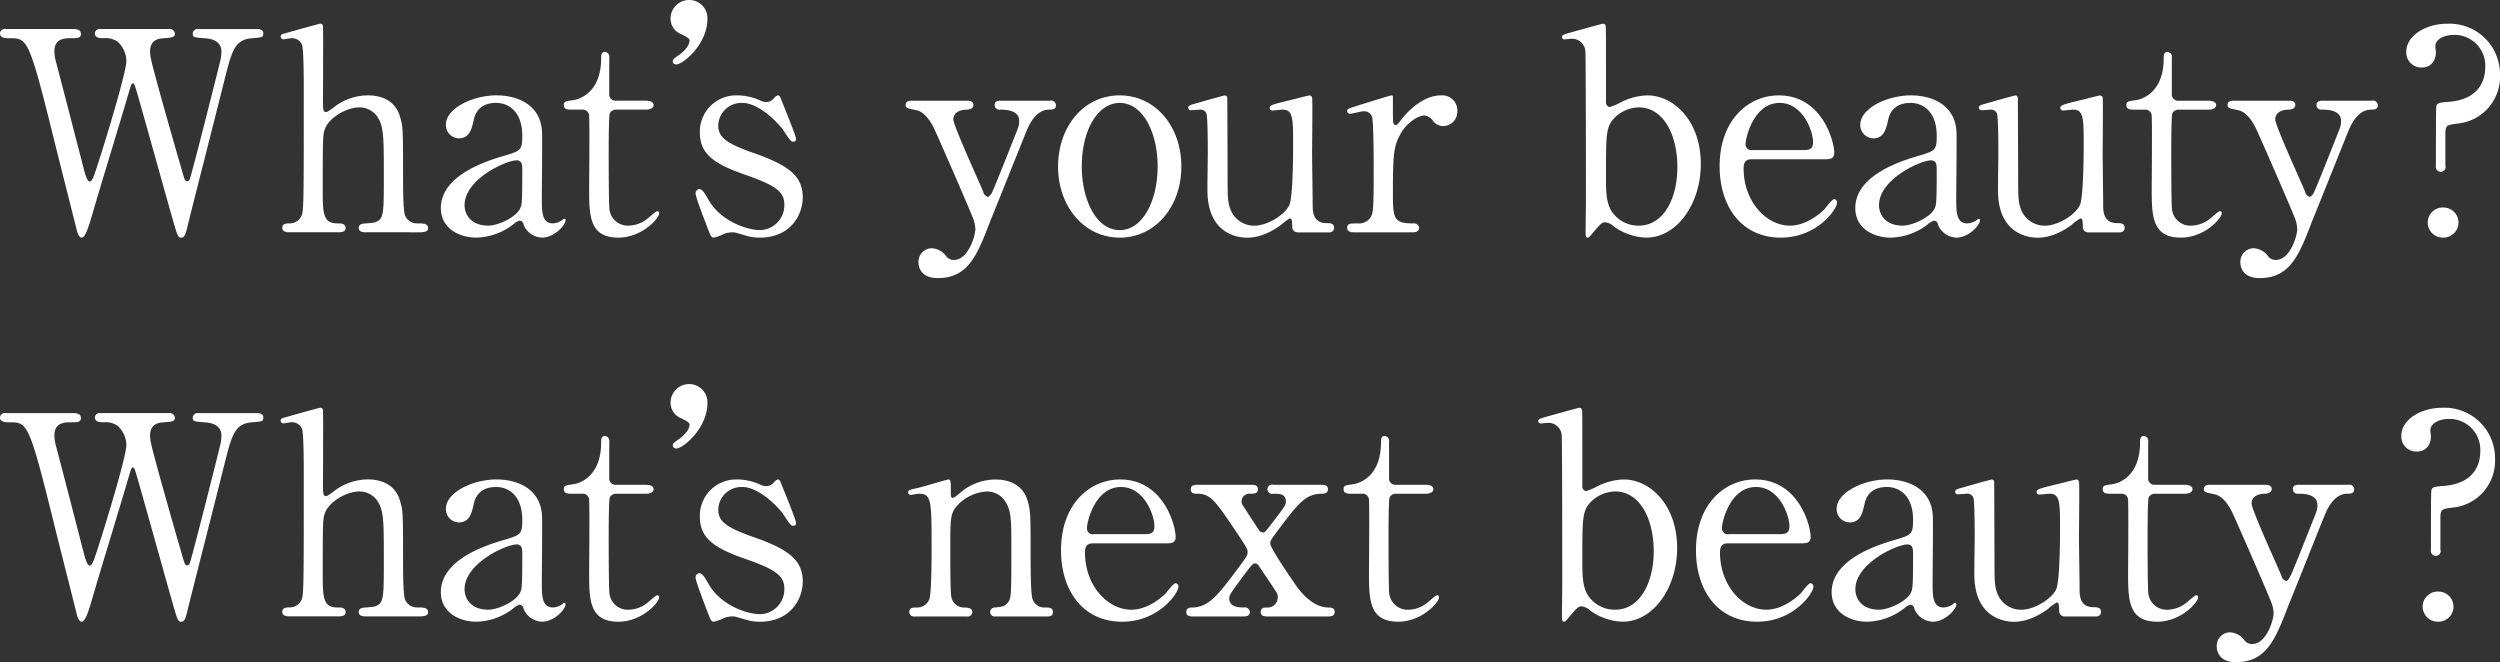 <svg xmlns="http://www.w3.org/2000/svg" width="564.25" height="149.437" viewBox="0 0 564.25 149.437">
  <rect x="0" y="0" width="564.25" height="149.437" fill="#333333" stroke="none"/>
  <defs>
    <style>
      .cls-1 {
        fill: #fff;
        fill-rule: evenodd;
      }
    </style>
  </defs>
  <path id="mv_lead.svg" class="cls-1" d="M1984.98,182.886a1.115,1.115,0,0,0-1.32.944c0,1.07,1.07,1.133,1.95,1.133a4.866,4.866,0,0,1,3.14.755,5.967,5.967,0,0,1,2.02,4.407c0,2.9-6.36,23.416-7.37,26-0.12.315-.5,1.2-0.88,1.2-0.63,0-1.13-2.014-1.19-2.2-1.01-3.9-5.48-21.213-6.42-24.739a8.712,8.712,0,0,1-.38-2.517c0-2.392,1.7-2.9,3.33-2.9,1.96,0,2.65,0,2.65-1.007,0-1.07-1.32-1.07-1.76-1.07h-15.17a1.093,1.093,0,0,0-1.33.944c0,1.133,1.26,1.133,2.14,1.133,4.1,0,4.41,0,10.26,23.731,0.76,3.085,4.22,16.744,4.91,19.514,0.19,0.881.63,1.762,1.14,1.762,0.82,0,1.63-2.643,2.39-5.287,2.27-7.806,6.1-20.143,8.37-27.949,0.25-.818.44-1.574,0.76-1.574,0.37,0,.44.315,1.19,2.9,1.26,4.343,6.67,23.794,7.81,27.76,1.07,3.714,1.19,4.154,1.95,4.154s1.01-.881,1.45-2.769c2.26-9.065,5.98-23.543,8.24-32.607,1.7-6.735,2.33-9.316,6.23-9.631,2.33-.189,2.59-0.189,2.59-1.07,0-1.007-1.07-1.007-1.7-1.007h-12.85a1.129,1.129,0,0,0-1.38,1.007c0,0.881.25,0.881,2.64,1.07,0.89,0.063,3.84.252,3.84,3.021a10.071,10.071,0,0,1-.25,2.015c-0.5,2.14-6.36,25.368-6.86,26.626a0.729,0.729,0,0,1-.63.63c-0.5,0-.57-0.315-1.38-3.147-1.45-4.973-6.24-21.717-6.74-24.3a8.336,8.336,0,0,1-.25-1.826c0-2.832,2.14-2.958,3.15-3.021,1.7-.126,2.45-0.189,2.45-1.007a1.188,1.188,0,0,0-1.45-1.07h-15.29Zm53.45,45.888c0.69,0,1.82,0,1.82-.944,0-1.07-1-1.07-1.89-1.07-3.27,0-3.27-2.455-3.27-7.8,0-12.023.06-12.149,0.44-13.345,0.82-2.581,4.79-5.036,7.87-5.036a4.89,4.89,0,0,1,4.15,2.329c1.33,2.014,1.33,4.91,1.33,12.9,0,9.065,0,9.946-1.96,10.7-0.44.189-2.64,0.252-3.02,0.378a0.924,0.924,0,0,0-.69.881c0,1.007,1.13,1.007,1.7,1.007H2057c0.75,0,1.88-.063,1.88-0.944,0-1.07-1.19-1.07-2.39-1.07a2.862,2.862,0,0,1-2.83-1.825c-0.44-1.134-.44-6.8-0.44-8.687,0-11.079,0-11.331-.76-13.786s-2.89-4.595-7.23-4.595a12.761,12.761,0,0,0-6.8,2.077c-0.38.252-2.14,1.7-2.58,1.7-0.7,0-.7-0.818-0.7-2.14,0-2.707.07-16.681,0-17.122a0.6,0.6,0,0,0-.56-0.692c-0.32,0-6.99,1.888-7.87,2.14-0.76.189-1.13,0.315-1.13,0.755a0.628,0.628,0,0,0,.63.63c0.25,0,1.57-.252,1.82-0.252a2.487,2.487,0,0,1,2.39,1.511c0.38,1.133.38,8.183,0.38,10.071,0,24.361,0,27.068-.44,28.327a2.887,2.887,0,0,1-2.83,1.888c-0.57,0-1.58,0-1.58,1.007s1.2,1.007,1.7,1.007h10.77Zm35.85-30.907c-5.29,0-11.39,2.9-11.39,6.61a2.982,2.982,0,0,0,2.95,3.084c2.46,0,2.9-2.266,3.34-4.154,0.19-.882.88-3.84,5.04-3.84,2.89,0,5.91,2.014,5.91,7.428,0,3.273-.38,3.4-4.15,4.532-3.65,1.07-14.23,4.28-14.23,11.771,0,4.658,4.22,6.672,8,6.672a14.118,14.118,0,0,0,8.31-2.958,3.476,3.476,0,0,1,1.51-.881,1.086,1.086,0,0,1,.88,1.007,4.674,4.674,0,0,0,4.15,2.832c2.71,0,5.29-2.769,5.29-3.9a0.317,0.317,0,0,0-.32-0.378,2.61,2.61,0,0,0-.5.378,4.044,4.044,0,0,1-2.01.692c-2.52,0-2.52-2.644-2.52-5.6,0-2.329.12-12.59,0.06-14.73C2084.48,200.133,2079.25,197.867,2074.28,197.867Zm-1.76,29.4c-4.35,0-5.42-2.9-5.42-4.6,0-5.917,9.44-10.134,11.71-10.134,1.32,0,1.32,1.07,1.32,2.329,0,7.428-.12,7.68-0.44,8.435C2078.81,225.375,2074.66,227.264,2072.52,227.264Zm21.13-26.186a1.449,1.449,0,0,1,1.57,1.573c0.13,2.14,0,15.8,0,15.989,0,6.357,0,11.33,6.61,11.33,5.29,0,9.19-4.343,9.19-5.476a0.436,0.436,0,0,0-.37-0.5c-0.44,0-1.89,1.448-2.27,1.7a7.017,7.017,0,0,1-4.22,1.574,4.167,4.167,0,0,1-4.34-3.525c-0.19-.882-0.19-10.953-0.19-12.842,0-1.259,0-8.309.25-9a1.6,1.6,0,0,1,1.45-.818h6.74c1.32,0,1.7-.63,1.7-1.008,0-.881-1.14-1.007-1.77-1.007h-6.67a1.426,1.426,0,0,1-1.57-1.573v-8.121a1.076,1.076,0,0,0-1.01-1.322c-0.82,0-.82.882-0.82,1.448,0,8.057-5.29,9.316-6.29,9.442-1.83.252-2.14,0.315-2.14,1.133,0,1.008,1,1.008,1.7,1.008h2.45Zm20.45-10.953a0.717,0.717,0,0,0,.76.755c1.63,0,7.05-4.658,7.05-10.2a4.109,4.109,0,0,0-4.16-4.344,4.188,4.188,0,0,0-4.15,4.155,3.759,3.759,0,0,0,2.45,3.588c1.26,0.629,1.83.944,1.83,1.385,0,1.2-1.32,2.58-2.46,3.336C2114.23,189.621,2114.1,189.81,2114.1,190.125Zm14.42,7.742a8.173,8.173,0,0,0-8.31,8.435c0,4.847,3.33,7.05,9.94,9.379,7.3,2.518,9.13,3.966,9.13,6.862a5.617,5.617,0,0,1-5.48,5.728c-2.89,0-8.81-1.952-11.58-6.736-1.01-1.762-1.45-2.518-2.2-2.518a0.922,0.922,0,0,0-.76,1.071c0,0.818,2.46,7.113,3.02,8.56,0.32,0.819.51,1.322,1.07,1.322a10.014,10.014,0,0,0,2.27-.818,5.449,5.449,0,0,1,1.89-.378,3.864,3.864,0,0,1,1.19.189c2.71,0.818,3.4,1.007,5.1,1.007,6.68,0,9.63-4.91,9.63-9.127,0-5.036-3.71-7.365-11.01-9.946-6.36-2.2-8.06-3.651-8.06-6.231a5.237,5.237,0,0,1,5.41-5.1c4.03,0,8.56,5.036,9.32,6.232,1.51,2.266,1.64,2.517,2.27,2.517a0.54,0.54,0,0,0,.56-0.629c0-.692-2.83-7.554-3.4-9-0.19-.5-0.31-0.819-0.69-0.819a1.5,1.5,0,0,0-.88.63,2.336,2.336,0,0,1-1.83.881,3.037,3.037,0,0,1-1.19-.315A12.8,12.8,0,0,0,2128.52,197.867Zm39.65,1.2c-0.51,0-1.51,0-1.51.944,0,0.756.37,0.756,2.39,1.2,1.95,0.378,3.4,2.77,4.09,4.281,0.76,1.574,8.25,18.695,8.88,20.521a7.919,7.919,0,0,1,.37,2.014c0,1.574-1.63,6.987-4.84,6.987a2.13,2.13,0,0,1-1.77-.881,4.24,4.24,0,0,0-3.33-1.763,3.048,3.048,0,0,0-2.9,3.211c0,0.755.32,3.525,4.35,3.525,6.92,0,8.93-5.225,11.89-12.967,0.25-.5,7.75-19.325,8.19-20.332,0.44-1.071,2.01-4.721,5.03-4.721,0.69,0,1.58,0,1.58-1.008a1.11,1.11,0,0,0-1.39-1.007h-10.95c-0.69,0-1.51,0-1.51,1.007a1.026,1.026,0,0,0,1.13,1.008c1.2,0,4.41,0,4.41,2.58,0,0.882-.07,1.133-0.88,3.148-1.07,2.706-4.6,11.645-5.17,12.778a2.2,2.2,0,0,1-1,1.2,1.55,1.55,0,0,1-1.07-1.2c-1.07-2.581-6.74-14.918-6.74-16.3,0-.63.32-2.078,2.83-2.2,0.63,0,1.7-.126,1.7-1.071,0-.314-0.12-0.944-1.32-0.944h-12.46Zm32.89,14.856c0,9,5.86,16.051,13.91,16.051s13.91-6.987,13.91-16.051-5.85-16.052-13.91-16.052C2206.79,197.867,2201.06,204.98,2201.06,213.919Zm5.35,0c0-8.5,3.78-14.352,8.56-14.352,5.23,0,8.56,6.672,8.56,14.352,0,7.553-3.27,14.352-8.56,14.352C2209.62,228.271,2206.41,221.347,2206.41,213.919Zm55.88,14.855a1,1,0,0,0,1.07-1.007c0-1.07-.94-1.07-1.7-1.07-3.14,0-3.14-2.77-3.14-4.092,0-1.825-.13-9.882-0.13-11.519,0-2.014.13-12.212,0-12.715a0.661,0.661,0,0,0-.57-0.5c-0.25,0-3.33.819-4.4,1.07-4.16,1.007-4.6,1.133-4.6,1.826a0.634,0.634,0,0,0,.76.5c0.31,0,1.82-.188,2.14-0.188,2.39,0,2.39,1.951,2.39,8.183,0,2.2-.06,11.834-0.88,13.407-1.13,2.329-5.1,4.6-7.81,4.6a5.7,5.7,0,0,1-5.47-3.714c-0.63-1.637-.63-3.274-0.63-6.987,0-1.826-.07-18.129-0.07-18.192a0.574,0.574,0,0,0-.56-0.5c-0.13,0-3.84,1.007-5.73,1.574-2.27.629-2.52,0.692-2.52,1.2a0.58,0.58,0,0,0,.63.566c0.32,0,1.64-.125,1.89-0.125a1.47,1.47,0,0,1,1.57.818c0.32,0.818.32,7.616,0.32,9.127,0,1.448-.13,7.869-0.06,9.19,0.44,9.128,7.11,9.757,8.93,9.757,3.78,0,6.87-2.329,7.68-2.9a10.86,10.86,0,0,1,1.95-1.448c0.51,0,.51.441,0.57,1.888a1.178,1.178,0,0,0,1.2,1.259h7.17Zm18.62,0c0.5,0,1.64,0,1.64-1.007a1.145,1.145,0,0,0-1.33-1.007c-4.4,0-4.59-1.07-4.59-6.8,0-9.317.25-10.764,1.76-13.471,1.2-2.2,3.78-4.092,5.35-4.092a2.681,2.681,0,0,1,1.83,1.071,2.885,2.885,0,0,0,2.45,1.321,3.242,3.242,0,0,0,3.15-3.336,3.4,3.4,0,0,0-3.71-3.588c-4.6,0-8.38,4.721-8.88,5.414-0.88,1.133-1.01,1.259-1.32,1.259-0.63,0-.63-0.378-0.63-3.714v-2.77a0.289,0.289,0,0,0-.31-0.189c-0.32,0-6.05,1.826-6.93,2.077-2.77.882-3.08,0.945-3.08,1.448a0.63,0.63,0,0,0,.63.63c0.44,0,2.58-.567,3.02-0.567a1.9,1.9,0,0,1,1.95,1.2c0.38,1.07.38,10.261,0.38,12.275,0,8.813-.13,9.568-0.7,10.449a3.1,3.1,0,0,1-2.89,1.385c-1.76,0-2.39,0-2.39,1.007s1.19,1.007,1.63,1.007h12.97Zm43.62-2.266a3.141,3.141,0,0,1,1.89.881,13.164,13.164,0,0,0,7.36,2.581c7.05,0,12.34-7.742,12.34-16.618,0-9.757-6.11-15.485-12.09-15.485a13.856,13.856,0,0,0-5.85,1.511,15.235,15.235,0,0,1-2.64,1.133,1.082,1.082,0,0,1-.82-1.133v-6.672c0-10.072,0-10.513-.13-10.7a0.592,0.592,0,0,0-.5-0.315c-0.32,0-4.53,1.2-6.8,1.825s-2.52.756-2.52,1.2a0.565,0.565,0,0,0,.69.5c0.19,0,1.2-.126,1.39-0.126a3.02,3.02,0,0,1,3.21,2.707c0.13,0.692.13,30.277,0.13,33.928,0,1.133-.07,6.232-0.07,7.3,0,0.189,0,.944.44,0.944,0.25,0,.38-0.063,1.51-1.447C2323.33,227.075,2323.77,226.508,2324.53,226.508Zm7.61-25.934c5.42,0,8.69,5.98,8.69,13.471,0,7.364-3.27,13.219-8.69,13.219a7.231,7.231,0,0,1-6.29-3.463c-1.2-2.14-1.13-4.846-1.13-8.5,0-9,.06-10.45,2.01-12.464A8.092,8.092,0,0,1,2332.14,200.574Zm42.21,11.708c1.26,0,1.89-.315,1.89-1.448,0-2.643-2.77-12.967-12.52-12.967-6.86,0-13.35,5.54-13.35,15.989,0,9.127,4.97,16.114,13.79,16.114,8.31,0,12.71-6.483,12.71-7.868a0.729,0.729,0,0,0-.63-0.818c-0.56,0-2.01,2.14-2.39,2.455-1.95,1.825-4.72,3.525-7.62,3.525-5.22,0-10.45-5.288-10.45-12.968,0-2.014,1.2-2.014,2.02-2.014h16.55Zm-16.49-2.077a1.324,1.324,0,0,1-1.63-1.385c0-1.385,1.82-9.253,7.68-9.253,5.28,0,7.55,6.42,7.55,8.812,0,1.511-.69,1.826-2.08,1.826h-11.52Zm35.65-12.338c-5.28,0-11.39,2.9-11.39,6.61a2.984,2.984,0,0,0,2.96,3.084c2.45,0,2.89-2.266,3.33-4.154,0.19-.882.89-3.84,5.04-3.84,2.9,0,5.92,2.014,5.92,7.428,0,3.273-.38,3.4-4.16,4.532-3.65,1.07-14.22,4.28-14.22,11.771,0,4.658,4.21,6.672,7.99,6.672a14.118,14.118,0,0,0,8.31-2.958,3.531,3.531,0,0,1,1.51-.881,1.065,1.065,0,0,1,.88,1.007,4.689,4.689,0,0,0,4.16,2.832c2.7,0,5.28-2.769,5.28-3.9a0.315,0.315,0,0,0-.31-0.378,2.61,2.61,0,0,0-.5.378,4.082,4.082,0,0,1-2.02.692c-2.52,0-2.52-2.644-2.52-5.6,0-2.329.13-12.59,0.07-14.73C2403.71,200.133,2398.49,197.867,2393.51,197.867Zm-1.76,29.4c-4.34,0-5.41-2.9-5.41-4.6,0-5.917,9.44-10.134,11.71-10.134,1.32,0,1.32,1.07,1.32,2.329,0,7.428-.13,7.68-0.44,8.435C2398.05,225.375,2393.89,227.264,2391.75,227.264Zm48.97,1.51a1,1,0,0,0,1.07-1.007c0-1.07-.94-1.07-1.7-1.07-3.15,0-3.15-2.77-3.15-4.092,0-1.825-.12-9.882-0.12-11.519,0-2.014.12-12.212,0-12.715a0.672,0.672,0,0,0-.57-0.5c-0.25,0-3.33.819-4.4,1.07-4.16,1.007-4.6,1.133-4.6,1.826a0.634,0.634,0,0,0,.76.5c0.31,0,1.82-.188,2.14-0.188,2.39,0,2.39,1.951,2.39,8.183,0,2.2-.07,11.834-0.88,13.407-1.14,2.329-5.1,4.6-7.81,4.6a5.723,5.723,0,0,1-5.48-3.714c-0.62-1.637-.62-3.274-0.62-6.987,0-1.826-.07-18.129-0.07-18.192a0.581,0.581,0,0,0-.56-0.5c-0.13,0-3.84,1.007-5.73,1.574-2.27.629-2.52,0.692-2.52,1.2a0.58,0.58,0,0,0,.63.566c0.31,0,1.64-.125,1.89-0.125a1.47,1.47,0,0,1,1.57.818c0.32,0.818.32,7.616,0.32,9.127,0,1.448-.13,7.869-0.07,9.19,0.44,9.128,7.12,9.757,8.94,9.757,3.78,0,6.86-2.329,7.68-2.9a10.518,10.518,0,0,1,1.95-1.448c0.51,0,.51.441,0.57,1.888a1.171,1.171,0,0,0,1.19,1.259h7.18Zm5.6-27.7a1.449,1.449,0,0,1,1.57,1.573c0.13,2.14,0,15.8,0,15.989,0,6.357,0,11.33,6.61,11.33,5.29,0,9.19-4.343,9.19-5.476a0.436,0.436,0,0,0-.37-0.5c-0.44,0-1.89,1.448-2.27,1.7a7.062,7.062,0,0,1-4.22,1.574,4.167,4.167,0,0,1-4.34-3.525c-0.19-.882-0.19-10.953-0.19-12.842,0-1.259,0-8.309.25-9a1.6,1.6,0,0,1,1.45-.818h6.74c1.32,0,1.69-.63,1.69-1.008,0-.881-1.13-1.007-1.76-1.007H2454a1.42,1.42,0,0,1-1.57-1.573v-8.121a1.076,1.076,0,0,0-1.01-1.322c-0.82,0-.82.882-0.82,1.448,0,8.057-5.29,9.316-6.29,9.442-1.83.252-2.14,0.315-2.14,1.133,0,1.008,1,1.008,1.7,1.008h2.45Zm20.2-2.015c-0.51,0-1.51,0-1.51.944,0,0.756.37,0.756,2.39,1.2,1.95,0.378,3.4,2.77,4.09,4.281,0.76,1.574,8.25,18.695,8.88,20.521a7.506,7.506,0,0,1,.37,2.014c0,1.574-1.63,6.987-4.84,6.987a2.13,2.13,0,0,1-1.77-.881,4.24,4.24,0,0,0-3.33-1.763,3.048,3.048,0,0,0-2.9,3.211c0,0.755.32,3.525,4.35,3.525,6.92,0,8.93-5.225,11.89-12.967,0.25-.5,7.75-19.325,8.19-20.332,0.44-1.071,2.01-4.721,5.03-4.721,0.69,0,1.58,0,1.58-1.008a1.11,1.11,0,0,0-1.39-1.007H2486.6c-0.69,0-1.51,0-1.51,1.007a1.026,1.026,0,0,0,1.13,1.008c1.2,0,4.41,0,4.41,2.58,0,0.882-.07,1.133-0.88,3.148-1.07,2.706-4.6,11.645-5.17,12.778a2.2,2.2,0,0,1-1,1.2,1.55,1.55,0,0,1-1.07-1.2c-1.07-2.581-6.74-14.918-6.74-16.3,0-.63.32-2.078,2.83-2.2,0.63,0,1.7-.126,1.7-1.071,0-.314-0.12-0.944-1.32-0.944h-12.46Zm56.65-7.553c0,3.021-1.45,7.238-8.12,7.805-2.52.189-2.96,0.252-2.96,1.574-0.06.629-.06,12.211-0.06,12.841a1.135,1.135,0,0,0,1.07,1.385,1.1,1.1,0,0,0,1.07-1.448v-7.05c0-2.077.37-2.077,2.77-2.392a10.6,10.6,0,0,0,9.56-11.016,11.4,11.4,0,0,0-11.83-11.519c-5.16,0-9.32,2.832-9.32,6.294a3.391,3.391,0,0,0,3.53,3.588c2.01,0,3.15-1.51,3.15-3.462,0-.188-0.13-1.007-0.13-1.259,0-1.888,2.39-2.643,4.22-2.643A6.95,6.95,0,0,1,2523.17,191.51Zm-9.44,38.46a3.4,3.4,0,0,0,0-6.8A3.4,3.4,0,1,0,2513.73,229.97Zm-528.75,39.6a1.115,1.115,0,0,0-1.32.944c0,1.07,1.07,1.133,1.95,1.133a4.861,4.861,0,0,1,3.14.756,5.963,5.963,0,0,1,2.02,4.406c0,2.9-6.36,23.416-7.37,26-0.12.315-.5,1.2-0.88,1.2-0.63,0-1.13-2.014-1.19-2.2-1.01-3.9-5.48-21.213-6.42-24.738a8.717,8.717,0,0,1-.38-2.518c0-2.392,1.7-2.9,3.33-2.9,1.96,0,2.65,0,2.65-1.007,0-1.07-1.32-1.07-1.76-1.07h-15.17a1.093,1.093,0,0,0-1.33.944c0,1.133,1.26,1.133,2.14,1.133,4.1,0,4.41,0,10.26,23.732,0.76,3.084,4.22,16.743,4.91,19.513,0.19,0.881.63,1.763,1.14,1.763,0.82,0,1.63-2.644,2.39-5.288,2.27-7.805,6.1-20.143,8.37-27.948,0.25-.819.44-1.574,0.76-1.574,0.37,0,.44.315,1.19,2.895,1.26,4.344,6.67,23.794,7.81,27.76,1.07,3.714,1.19,4.155,1.95,4.155s1.01-.882,1.45-2.77c2.26-9.064,5.98-23.542,8.24-32.607,1.7-6.735,2.33-9.316,6.23-9.631,2.33-.188,2.59-0.188,2.59-1.07,0-1.007-1.07-1.007-1.7-1.007h-12.85a1.129,1.129,0,0,0-1.38,1.007c0,0.882.25,0.882,2.64,1.07,0.89,0.063,3.84.252,3.84,3.022a10.061,10.061,0,0,1-.25,2.014c-0.5,2.14-6.36,25.368-6.86,26.627a0.728,0.728,0,0,1-.63.629c-0.5,0-.57-0.314-1.38-3.147-1.45-4.973-6.24-21.717-6.74-24.3a8.326,8.326,0,0,1-.25-1.825c0-2.833,2.14-2.959,3.15-3.022,1.7-.125,2.45-0.188,2.45-1.007a1.188,1.188,0,0,0-1.45-1.07h-15.29Zm53.45,45.889c0.69,0,1.82,0,1.82-.945,0-1.07-1-1.07-1.89-1.07-3.27,0-3.27-2.455-3.27-7.805,0-12.023.06-12.149,0.44-13.345,0.82-2.581,4.79-5.036,7.87-5.036a4.89,4.89,0,0,1,4.15,2.329c1.33,2.015,1.33,4.91,1.33,12.9,0,9.064,0,9.945-1.96,10.7-0.44.188-2.64,0.251-3.02,0.377a0.925,0.925,0,0,0-.69.882c0,1.007,1.13,1.007,1.7,1.007H2057c0.75,0,1.88-.063,1.88-0.945,0-1.07-1.19-1.07-2.39-1.07a2.86,2.86,0,0,1-2.83-1.825c-0.44-1.133-.44-6.8-0.44-8.687,0-11.079,0-11.33-.76-13.785s-2.89-4.6-7.23-4.6a12.752,12.752,0,0,0-6.8,2.077c-0.38.252-2.14,1.7-2.58,1.7-0.7,0-.7-0.818-0.7-2.14,0-2.707.07-16.681,0-17.121a0.6,0.6,0,0,0-.56-0.693c-0.32,0-6.99,1.889-7.87,2.14-0.76.189-1.13,0.315-1.13,0.756a0.628,0.628,0,0,0,.63.629c0.25,0,1.57-.252,1.82-0.252a2.488,2.488,0,0,1,2.39,1.511c0.38,1.133.38,8.183,0.38,10.072,0,24.36,0,27.067-.44,28.326a2.885,2.885,0,0,1-2.83,1.888c-0.57,0-1.58,0-1.58,1.008s1.2,1.007,1.7,1.007h10.77Zm35.85-30.907c-5.29,0-11.39,2.895-11.39,6.609a2.981,2.981,0,0,0,2.95,3.084c2.46,0,2.9-2.266,3.34-4.154,0.19-.881.88-3.84,5.04-3.84,2.89,0,5.91,2.014,5.91,7.428,0,3.273-.38,3.4-4.15,4.532-3.65,1.07-14.23,4.281-14.23,11.771,0,4.658,4.22,6.673,8,6.673a14.113,14.113,0,0,0,8.31-2.959,3.486,3.486,0,0,1,1.51-.881,1.086,1.086,0,0,1,.88,1.007,4.675,4.675,0,0,0,4.15,2.833c2.71,0,5.29-2.77,5.29-3.9a0.317,0.317,0,0,0-.32-0.378,2.61,2.61,0,0,0-.5.378,4.035,4.035,0,0,1-2.01.692c-2.52,0-2.52-2.643-2.52-5.6,0-2.329.12-12.589,0.06-14.73C2084.48,286.819,2079.25,284.553,2074.28,284.553Zm-1.76,29.4c-4.35,0-5.42-2.9-5.42-4.6,0-5.917,9.44-10.135,11.71-10.135,1.32,0,1.32,1.07,1.32,2.329,0,7.428-.12,7.68-0.44,8.435C2078.81,312.061,2074.66,313.949,2072.52,313.949Zm21.13-26.186a1.449,1.449,0,0,1,1.57,1.574c0.13,2.14,0,15.8,0,15.988,0,6.358,0,11.331,6.61,11.331,5.29,0,9.19-4.344,9.19-5.477a0.435,0.435,0,0,0-.37-0.5c-0.44,0-1.89,1.447-2.27,1.7a7.017,7.017,0,0,1-4.22,1.574,4.167,4.167,0,0,1-4.34-3.525c-0.19-.881-0.19-10.953-0.19-12.841,0-1.259,0-8.309.25-9a1.6,1.6,0,0,1,1.45-.818h6.74c1.32,0,1.7-.63,1.7-1.007,0-.882-1.14-1.007-1.77-1.007h-6.67a1.426,1.426,0,0,1-1.57-1.574v-8.12a1.076,1.076,0,0,0-1.01-1.322c-0.82,0-.82.881-0.82,1.448,0,8.057-5.29,9.316-6.29,9.442-1.83.251-2.14,0.314-2.14,1.133,0,1.007,1,1.007,1.7,1.007h2.45Zm20.45-10.953a0.716,0.716,0,0,0,.76.755c1.63,0,7.05-4.658,7.05-10.2a4.109,4.109,0,0,0-4.16-4.343,4.187,4.187,0,0,0-4.15,4.154,3.759,3.759,0,0,0,2.45,3.588c1.26,0.63,1.83.944,1.83,1.385,0,1.2-1.32,2.581-2.46,3.336C2114.23,276.307,2114.1,276.5,2114.1,276.81Zm14.42,7.743a8.173,8.173,0,0,0-8.31,8.435c0,4.846,3.33,7.05,9.94,9.379,7.3,2.518,9.13,3.965,9.13,6.861a5.617,5.617,0,0,1-5.48,5.728c-2.89,0-8.81-1.951-11.58-6.735-1.01-1.763-1.45-2.518-2.2-2.518a0.921,0.921,0,0,0-.76,1.07c0,0.818,2.46,7.113,3.02,8.561,0.32,0.818.51,1.322,1.07,1.322a10.039,10.039,0,0,0,2.27-.819,5.453,5.453,0,0,1,1.89-.377,3.864,3.864,0,0,1,1.19.189c2.71,0.818,3.4,1.007,5.1,1.007,6.68,0,9.63-4.91,9.63-9.128,0-5.035-3.71-7.365-11.01-9.945-6.36-2.2-8.06-3.651-8.06-6.232a5.237,5.237,0,0,1,5.41-5.1c4.03,0,8.56,5.036,9.32,6.232,1.51,2.266,1.64,2.518,2.27,2.518a0.54,0.54,0,0,0,.56-0.63c0-.692-2.83-7.553-3.4-9-0.19-.5-0.31-0.818-0.69-0.818a1.5,1.5,0,0,0-.88.629,2.333,2.333,0,0,1-1.83.881,3.052,3.052,0,0,1-1.19-.314A12.785,12.785,0,0,0,2128.52,284.553Zm70.11,30.907c0.51,0,1.26,0,1.26-.945,0-1.007-.75-1.07-1.76-1.07a2.8,2.8,0,0,1-2.83-1.888c-0.44-1.133-.44-7.617-0.44-9.5,0-9.757,0-10.827-.88-13.282-0.63-1.762-2.52-4.217-7.05-4.217a12.387,12.387,0,0,0-7.05,2.266c-0.38.251-2.14,1.888-2.59,1.888s-0.44-.5-0.44-1.385c0-2.518,0-2.769-.63-2.769-0.18,0-5.47,1.573-6.48,1.825-2.26.5-2.52,0.567-2.52,1.07a0.539,0.539,0,0,0,.63.567c0.25,0,1.58-.252,1.83-0.252,2.77,0,2.83,1.574,2.83,11.771,0,2.2,0,10.575-.5,12.023a2.943,2.943,0,0,1-2.84,1.888c-0.94,0-1.69,0-1.69,1.07a1.02,1.02,0,0,0,1.25.945h11.71a1.03,1.03,0,0,0,1.26-1.007c0-.945-1.07-0.945-1.7-1.008a2.916,2.916,0,0,1-3.08-2.769c-0.19-1.133-.19-8.813-0.19-10.45,0-7.238,0-8.183,1.89-10.134a9.854,9.854,0,0,1,6.42-2.833,4.868,4.868,0,0,1,4.15,2.329c1.32,2.015,1.32,4.344,1.32,10.324,0,10.134,0,11.2-.63,12.211-0.75,1.071-1.38,1.134-3.02,1.322a1.027,1.027,0,0,0-1.13,1.008,0.976,0.976,0,0,0,1.13,1.007h11.77Zm27.07-16.492c1.26,0,1.89-.315,1.89-1.448,0-2.644-2.77-12.967-12.53-12.967-6.86,0-13.34,5.539-13.34,15.988,0,9.128,4.97,16.115,13.78,16.115,8.31,0,12.72-6.484,12.72-7.869a0.736,0.736,0,0,0-.63-0.818c-0.57,0-2.02,2.14-2.4,2.455-1.95,1.825-4.72,3.525-7.61,3.525-5.23,0-10.45-5.288-10.45-12.967,0-2.014,1.2-2.014,2.01-2.014h16.56Zm-16.49-2.078a1.328,1.328,0,0,1-1.64-1.385c0-1.384,1.83-9.253,7.68-9.253,5.29,0,7.55,6.421,7.55,8.813,0,1.511-.69,1.825-2.07,1.825h-11.52Zm33.63,18.57c0.56,0,1.51,0,1.51-1.007a1.161,1.161,0,0,0-1.45-1.008c-1.51,0-3.21-.314-3.21-2.077,0-.755.38-1.259,3.65-5.665,1.51-1.952,1.7-2.2,2.14-2.2,0.57,0,.69.251,1.95,2.14,0.51,0.692,2.58,3.84,2.9,4.343a2.08,2.08,0,0,1,.31,1.2,2.287,2.287,0,0,1-2.45,2.266c-0.51,0-1.39,0-1.39,1.008s0.95,1.007,1.45,1.007h13.72c0.51,0,1.51,0,1.51-1.007s-0.88-1.008-1.51-1.008c-3.84-.126-6.61-4.154-7.17-4.91-1.01-1.51-5.86-8.434-5.86-9.567,0-.567.19-0.819,1.7-2.9,4.53-5.98,6.17-8.246,9.88-8.309,0.57,0,1.45-.063,1.45-1.007,0-1.007-.94-1.007-1.45-1.007H2249.7a1.06,1.06,0,1,0,0,2.014c1.26,0,2.77,0,2.77,1.762,0,0.756-.25,1.133-2.71,4.344-1.82,2.392-2.01,2.644-2.45,2.644a1.256,1.256,0,0,1-.89-0.5c-0.5-.755-3.77-5.728-3.84-5.917a4.31,4.31,0,0,1-.12-0.692,1.783,1.783,0,0,1,1.95-1.637c0.82,0,1.76,0,1.76-1.007s-0.94-1.007-1.51-1.007h-12.21c-0.5,0-1.45,0-1.45,1.007s0.88,1.007,1.58,1.007c3.02,0.063,4.02,1.637,9.38,9.631,1.69,2.581,1.88,2.895,1.88,3.588s-0.25,1.07-2.89,4.595c-3.78,4.973-5.86,7.742-9.51,7.868-0.56,0-1.44,0-1.44,1.008s0.94,1.007,1.51,1.007h11.33Zm26.82-27.7a1.449,1.449,0,0,1,1.57,1.574c0.12,2.14,0,15.8,0,15.988,0,6.358,0,11.331,6.61,11.331,5.29,0,9.19-4.344,9.19-5.477a0.442,0.442,0,0,0-.38-0.5c-0.44,0-1.89,1.447-2.27,1.7a7.013,7.013,0,0,1-4.21,1.574,4.175,4.175,0,0,1-4.35-3.525c-0.18-.881-0.18-10.953-0.18-12.841,0-1.259,0-8.309.25-9a1.59,1.59,0,0,1,1.44-.818h6.74c1.32,0,1.7-.63,1.7-1.007,0-.882-1.13-1.007-1.76-1.007h-6.68a1.426,1.426,0,0,1-1.57-1.574v-8.12a1.076,1.076,0,0,0-1.01-1.322c-0.81,0-.81.881-0.81,1.448,0,8.057-5.29,9.316-6.3,9.442-1.82.251-2.14,0.314-2.14,1.133,0,1.007,1.01,1.007,1.7,1.007h2.46Zm49.53,25.431a3.11,3.11,0,0,1,1.89.881,13.164,13.164,0,0,0,7.36,2.581c7.05,0,12.34-7.743,12.34-16.618,0-9.757-6.1-15.485-12.08-15.485a13.921,13.921,0,0,0-5.86,1.51,14.9,14.9,0,0,1-2.64,1.133,1.082,1.082,0,0,1-.82-1.133v-6.672c0-10.072,0-10.512-.13-10.7a0.592,0.592,0,0,0-.5-0.315c-0.31,0-4.53,1.2-6.8,1.826s-2.52.755-2.52,1.2a0.57,0.57,0,0,0,.7.5c0.19,0,1.19-.126,1.38-0.126a3.02,3.02,0,0,1,3.21,2.707c0.13,0.692.13,30.278,0.13,33.929,0,1.133-.07,6.231-0.07,7.3,0,0.189,0,.945.45,0.945,0.25,0,.37-0.063,1.51-1.448C2317.99,313.76,2318.44,313.194,2319.19,313.194Zm7.62-25.935c5.41,0,8.68,5.98,8.68,13.471,0,7.365-3.27,13.219-8.68,13.219a7.234,7.234,0,0,1-6.3-3.462c-1.19-2.14-1.13-4.847-1.13-8.5,0-9,.06-10.449,2.01-12.464A8.1,8.1,0,0,1,2326.81,287.259Zm42.21,11.709c1.26,0,1.89-.315,1.89-1.448,0-2.644-2.77-12.967-12.53-12.967-6.86,0-13.35,5.539-13.35,15.988,0,9.128,4.98,16.115,13.79,16.115,8.31,0,12.71-6.484,12.71-7.869a0.73,0.73,0,0,0-.62-0.818c-0.57,0-2.02,2.14-2.4,2.455-1.95,1.825-4.72,3.525-7.61,3.525-5.23,0-10.45-5.288-10.45-12.967,0-2.014,1.19-2.014,2.01-2.014h16.56Zm-16.5-2.078a1.324,1.324,0,0,1-1.63-1.385c0-1.384,1.82-9.253,7.68-9.253,5.29,0,7.55,6.421,7.55,8.813,0,1.511-.69,1.825-2.08,1.825h-11.52Zm35.66-12.337c-5.29,0-11.4,2.895-11.4,6.609a2.983,2.983,0,0,0,2.96,3.084c2.46,0,2.9-2.266,3.34-4.154,0.19-.881.88-3.84,5.03-3.84,2.9,0,5.92,2.014,5.92,7.428,0,3.273-.38,3.4-4.15,4.532-3.66,1.07-14.23,4.281-14.23,11.771,0,4.658,4.22,6.673,7.99,6.673a14.089,14.089,0,0,0,8.31-2.959,3.6,3.6,0,0,1,1.51-.881,1.065,1.065,0,0,1,.88,1.007,4.69,4.69,0,0,0,4.16,2.833c2.71,0,5.29-2.77,5.29-3.9a0.317,0.317,0,0,0-.32-0.378,2.61,2.61,0,0,0-.5.378,4.072,4.072,0,0,1-2.02.692c-2.51,0-2.51-2.643-2.51-5.6,0-2.329.12-12.589,0.06-14.73C2398.37,286.819,2393.15,284.553,2388.18,284.553Zm-1.77,29.4c-4.34,0-5.41-2.9-5.41-4.6,0-5.917,9.44-10.135,11.71-10.135,1.32,0,1.32,1.07,1.32,2.329,0,7.428-.13,7.68-0.44,8.435C2392.71,312.061,2388.55,313.949,2386.41,313.949Zm48.97,1.511a1,1,0,0,0,1.07-1.007c0-1.071-.94-1.071-1.7-1.071-3.14,0-3.14-2.769-3.14-4.091,0-1.826-.13-9.883-0.13-11.519,0-2.015.13-12.212,0-12.716a0.66,0.66,0,0,0-.57-0.5c-0.25,0-3.33.818-4.4,1.07-4.16,1.007-4.6,1.133-4.6,1.825a0.634,0.634,0,0,0,.76.5c0.31,0,1.82-.189,2.14-0.189,2.39,0,2.39,1.951,2.39,8.183,0,2.2-.06,11.834-0.88,13.408-1.13,2.329-5.1,4.6-7.81,4.6a5.7,5.7,0,0,1-5.47-3.714c-0.63-1.637-.63-3.273-0.63-6.987,0-1.826-.07-18.129-0.07-18.192a0.573,0.573,0,0,0-.56-0.5c-0.13,0-3.84,1.007-5.73,1.573-2.27.63-2.52,0.693-2.52,1.2a0.581,0.581,0,0,0,.63.567c0.32,0,1.64-.126,1.89-0.126a1.472,1.472,0,0,1,1.57.818c0.32,0.819.32,7.617,0.32,9.128,0,1.447-.13,7.868-0.06,9.19,0.44,9.127,7.11,9.757,8.93,9.757,3.78,0,6.87-2.329,7.68-2.9a10.86,10.86,0,0,1,1.95-1.448c0.51,0,.51.441,0.57,1.889a1.173,1.173,0,0,0,1.2,1.259h7.17Zm5.6-27.7a1.459,1.459,0,0,1,1.58,1.574c0.12,2.14,0,15.8,0,15.988,0,6.358,0,11.331,6.61,11.331,5.28,0,9.19-4.344,9.19-5.477a0.442,0.442,0,0,0-.38-0.5c-0.44,0-1.89,1.447-2.27,1.7a7.017,7.017,0,0,1-4.22,1.574,4.172,4.172,0,0,1-4.34-3.525c-0.19-.881-0.19-10.953-0.19-12.841,0-1.259,0-8.309.25-9a1.6,1.6,0,0,1,1.45-.818h6.74c1.32,0,1.7-.63,1.7-1.007,0-.882-1.14-1.007-1.77-1.007h-6.67a1.426,1.426,0,0,1-1.57-1.574v-8.12a1.076,1.076,0,0,0-1.01-1.322c-0.82,0-.82.881-0.82,1.448,0,8.057-5.28,9.316-6.29,9.442-1.83.251-2.14,0.314-2.14,1.133,0,1.007,1.01,1.007,1.7,1.007h2.45Zm20.2-2.014c-0.5,0-1.51,0-1.51.944,0,0.755.38,0.755,2.39,1.2,1.95,0.377,3.4,2.769,4.09,4.28,0.76,1.574,8.25,18.7,8.88,20.521a7.533,7.533,0,0,1,.38,2.014c0,1.574-1.64,6.987-4.85,6.987a2.1,2.1,0,0,1-1.76-.881,4.279,4.279,0,0,0-3.34-1.762,3.047,3.047,0,0,0-2.89,3.21c0,0.755.31,3.525,4.34,3.525,6.92,0,8.94-5.225,11.9-12.967,0.25-.5,7.74-19.325,8.18-20.332,0.44-1.07,2.01-4.721,5.03-4.721,0.7,0,1.58,0,1.58-1.007a1.11,1.11,0,0,0-1.39-1.007h-10.95c-0.69,0-1.51,0-1.51,1.007a1.026,1.026,0,0,0,1.13,1.007c1.2,0,4.41,0,4.41,2.581,0,0.881-.06,1.133-0.88,3.147-1.07,2.707-4.6,11.645-5.16,12.778-0.26.441-.63,1.2-1.01,1.2a1.548,1.548,0,0,1-1.07-1.2c-1.07-2.58-6.74-14.918-6.74-16.3,0-.629.32-2.077,2.84-2.2,0.63,0,1.7-.126,1.7-1.07,0-.315-0.13-0.944-1.33-0.944h-12.46Zm60.87-7.554c0,3.021-1.45,7.239-8.12,7.805-2.52.189-2.96,0.252-2.96,1.574-0.06.63-.06,12.212-0.06,12.841a1.135,1.135,0,0,0,1.07,1.385,1.1,1.1,0,0,0,1.07-1.448V293.3c0-2.077.37-2.077,2.77-2.392a10.6,10.6,0,0,0,9.56-11.016,11.4,11.4,0,0,0-11.83-11.519c-5.16,0-9.32,2.833-9.32,6.3a3.386,3.386,0,0,0,3.53,3.588c2.01,0,3.15-1.511,3.15-3.462,0-.189-0.13-1.007-0.13-1.259,0-1.889,2.39-2.644,4.22-2.644A6.95,6.95,0,0,1,2522.05,278.2Zm-9.45,38.461a3.4,3.4,0,0,0,0-6.8A3.4,3.4,0,1,0,2512.6,316.656Z" transform="translate(-1962.25 -176.344)"/>
</svg>
